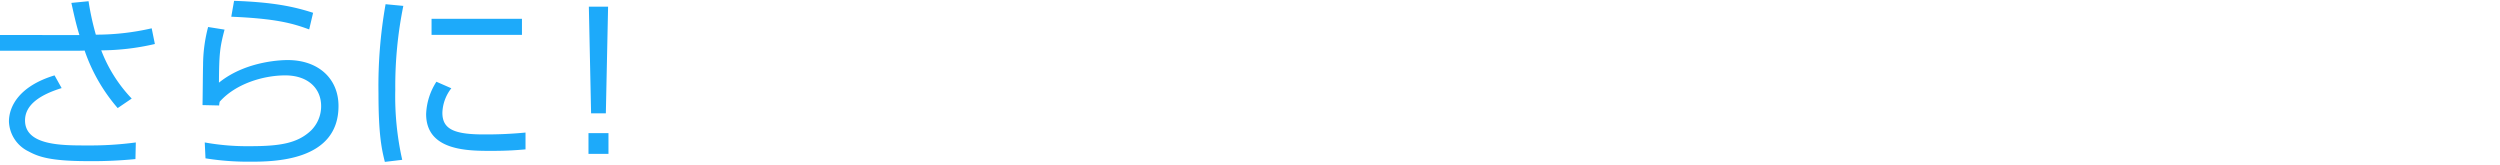 <svg xmlns="http://www.w3.org/2000/svg" xmlns:xlink="http://www.w3.org/1999/xlink" width="455" height="30" viewBox="0 0 455 30"><defs><clipPath id="a"><rect width="455" height="30" transform="translate(2.958 2)" fill="#fff" stroke="#707070" stroke-width="1"/></clipPath></defs><g transform="translate(-2.958 -2)" clip-path="url(#a)"><path d="M15.946-27.472c.748,3.366.952,4.148,1.462,5.848H2.958v2.856H15.436c2.142,0,2.38,0,2.924-.034A31.524,31.524,0,0,0,24.378-8.33l2.55-1.734a26.253,26.253,0,0,1-5.542-8.772,44.01,44.01,0,0,0,9.758-1.156l-.578-2.856A45.187,45.187,0,0,1,20.4-21.692a49.084,49.084,0,0,1-1.326-6.086ZM12.886-14.28c-6.392,1.938-8.3,5.61-8.3,8.4A6.3,6.3,0,0,0,8.16-.442C9.928.51,12.07,1.326,18.972,1.326A80.365,80.365,0,0,0,27.608.952l.068-3.026a62.77,62.77,0,0,1-9.044.544c-4.454,0-11.118,0-11.118-4.556,0-2.992,3.026-4.76,6.664-5.882ZM59.942-25.67c-3.57-1.156-7.378-1.938-14.382-2.176l-.51,2.89c8.228.34,11.22,1.224,14.178,2.312ZM40.834-23.086a27.559,27.559,0,0,0-.918,6.97c-.034.782-.068,6.086-.1,7.242l3.026.068a4.693,4.693,0,0,1,.1-.68c2.89-3.264,7.922-4.794,11.934-4.794,4.148,0,6.528,2.38,6.528,5.576A6.219,6.219,0,0,1,59.568-4.25C57.086-1.9,53.89-1.394,48.416-1.394a43.43,43.43,0,0,1-8.194-.68l.136,2.89a48.7,48.7,0,0,0,8.024.612c4.216,0,16.184,0,16.184-10.132,0-5-3.672-8.364-9.248-8.364-.544,0-7.446,0-12.512,4.114.034-5.3.17-6.426,1.02-9.656Zm32.3-4.148a85.09,85.09,0,0,0-1.292,16.218C71.842-3.3,72.454-.748,73,1.462l3.162-.374A52.518,52.518,0,0,1,74.9-11.662a73.559,73.559,0,0,1,1.462-15.266ZM81.5-24.582v2.924H97.954v-2.924Zm.884,11.458a11.634,11.634,0,0,0-1.87,5.882c0,6.7,7.582,6.7,11.866,6.7,3.264,0,5-.17,6.222-.272v-3.06a75.052,75.052,0,0,1-7.582.34c-5.474,0-7.548-.986-7.548-3.944A7.6,7.6,0,0,1,85.1-11.934Zm27.744-13.668.408,19.414h2.686l.408-19.414ZM113.7,0V-3.774h-3.638V0Z" transform="translate(0 30)" fill="#1daafa"/></g></svg>